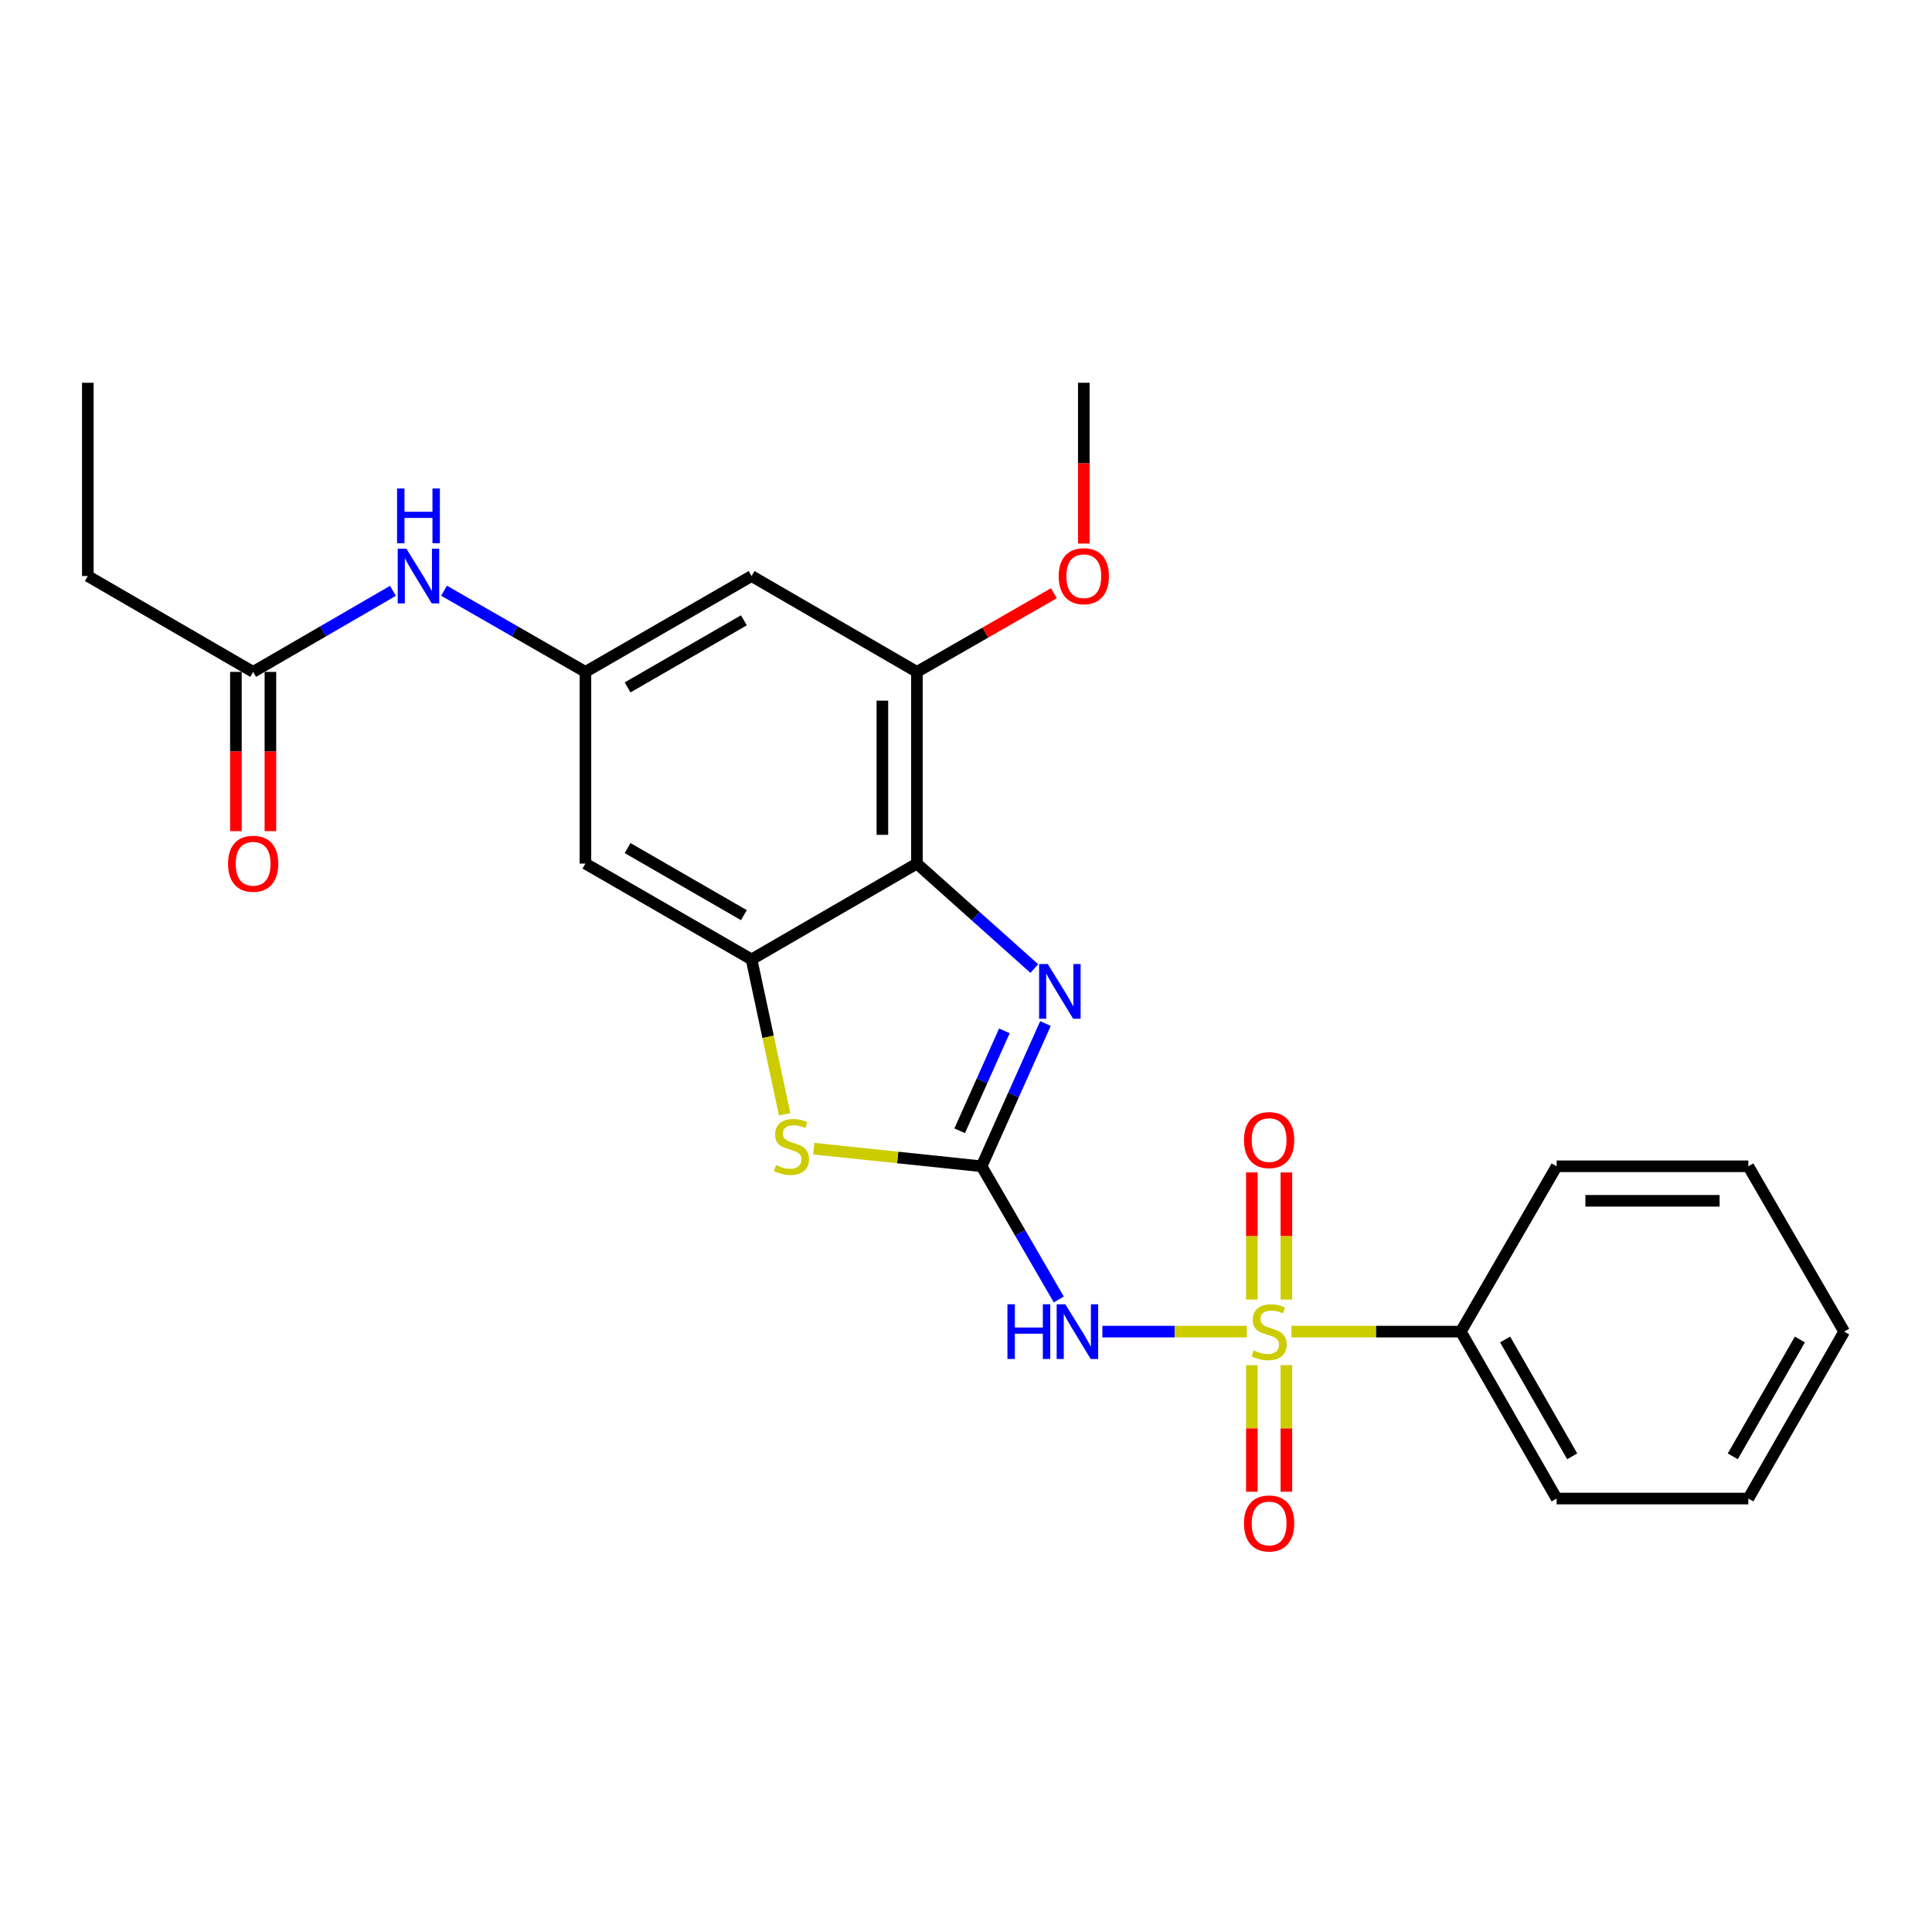 <?xml version='1.0' encoding='iso-8859-1'?>
<svg version='1.1' baseProfile='full'
              xmlns='http://www.w3.org/2000/svg'
                      xmlns:rdkit='http://www.rdkit.org/xml'
                      xmlns:xlink='http://www.w3.org/1999/xlink'
                  xml:space='preserve'
width='1000px' height='1000px' viewBox='0 0 1000 1000'>
<!-- END OF HEADER -->
<rect style='opacity:1.0;fill:#FFFFFF;stroke:none' width='1000' height='1000' x='0' y='0'> </rect>
<path class='bond-1' d='M 645.334,689.247 L 607.968,689.247' style='fill:none;fill-rule:evenodd;stroke:#CCCC00;stroke-width:6px;stroke-linecap:butt;stroke-linejoin:miter;stroke-opacity:1' />
<path class='bond-1' d='M 607.968,689.247 L 570.602,689.247' style='fill:none;fill-rule:evenodd;stroke:#0000FF;stroke-width:6px;stroke-linecap:butt;stroke-linejoin:miter;stroke-opacity:1' />
<path class='bond-10' d='M 647.962,706.608 L 647.962,739.351' style='fill:none;fill-rule:evenodd;stroke:#CCCC00;stroke-width:6px;stroke-linecap:butt;stroke-linejoin:miter;stroke-opacity:1' />
<path class='bond-10' d='M 647.962,739.351 L 647.962,772.095' style='fill:none;fill-rule:evenodd;stroke:#FF0000;stroke-width:6px;stroke-linecap:butt;stroke-linejoin:miter;stroke-opacity:1' />
<path class='bond-10' d='M 665.826,706.608 L 665.826,739.351' style='fill:none;fill-rule:evenodd;stroke:#CCCC00;stroke-width:6px;stroke-linecap:butt;stroke-linejoin:miter;stroke-opacity:1' />
<path class='bond-10' d='M 665.826,739.351 L 665.826,772.095' style='fill:none;fill-rule:evenodd;stroke:#FF0000;stroke-width:6px;stroke-linecap:butt;stroke-linejoin:miter;stroke-opacity:1' />
<path class='bond-11' d='M 665.826,672.647 L 665.826,639.748' style='fill:none;fill-rule:evenodd;stroke:#CCCC00;stroke-width:6px;stroke-linecap:butt;stroke-linejoin:miter;stroke-opacity:1' />
<path class='bond-11' d='M 665.826,639.748 L 665.826,606.849' style='fill:none;fill-rule:evenodd;stroke:#FF0000;stroke-width:6px;stroke-linecap:butt;stroke-linejoin:miter;stroke-opacity:1' />
<path class='bond-11' d='M 647.962,672.647 L 647.962,639.748' style='fill:none;fill-rule:evenodd;stroke:#CCCC00;stroke-width:6px;stroke-linecap:butt;stroke-linejoin:miter;stroke-opacity:1' />
<path class='bond-11' d='M 647.962,639.748 L 647.962,606.849' style='fill:none;fill-rule:evenodd;stroke:#FF0000;stroke-width:6px;stroke-linecap:butt;stroke-linejoin:miter;stroke-opacity:1' />
<path class='bond-12' d='M 668.455,689.247 L 712.286,689.247' style='fill:none;fill-rule:evenodd;stroke:#CCCC00;stroke-width:6px;stroke-linecap:butt;stroke-linejoin:miter;stroke-opacity:1' />
<path class='bond-12' d='M 712.286,689.247 L 756.118,689.247' style='fill:none;fill-rule:evenodd;stroke:#000000;stroke-width:6px;stroke-linecap:butt;stroke-linejoin:miter;stroke-opacity:1' />
<path class='bond-0' d='M 508.069,603.67 L 528.049,638.142' style='fill:none;fill-rule:evenodd;stroke:#000000;stroke-width:6px;stroke-linecap:butt;stroke-linejoin:miter;stroke-opacity:1' />
<path class='bond-0' d='M 528.049,638.142 L 548.03,672.614' style='fill:none;fill-rule:evenodd;stroke:#0000FF;stroke-width:6px;stroke-linecap:butt;stroke-linejoin:miter;stroke-opacity:1' />
<path class='bond-2' d='M 508.069,603.67 L 524.601,566.724' style='fill:none;fill-rule:evenodd;stroke:#000000;stroke-width:6px;stroke-linecap:butt;stroke-linejoin:miter;stroke-opacity:1' />
<path class='bond-2' d='M 524.601,566.724 L 541.134,529.779' style='fill:none;fill-rule:evenodd;stroke:#0000FF;stroke-width:6px;stroke-linecap:butt;stroke-linejoin:miter;stroke-opacity:1' />
<path class='bond-2' d='M 496.723,585.289 L 508.295,559.428' style='fill:none;fill-rule:evenodd;stroke:#000000;stroke-width:6px;stroke-linecap:butt;stroke-linejoin:miter;stroke-opacity:1' />
<path class='bond-2' d='M 508.295,559.428 L 519.868,533.566' style='fill:none;fill-rule:evenodd;stroke:#0000FF;stroke-width:6px;stroke-linecap:butt;stroke-linejoin:miter;stroke-opacity:1' />
<path class='bond-5' d='M 508.069,603.67 L 464.645,599.11' style='fill:none;fill-rule:evenodd;stroke:#000000;stroke-width:6px;stroke-linecap:butt;stroke-linejoin:miter;stroke-opacity:1' />
<path class='bond-5' d='M 464.645,599.11 L 421.222,594.551' style='fill:none;fill-rule:evenodd;stroke:#CCCC00;stroke-width:6px;stroke-linecap:butt;stroke-linejoin:miter;stroke-opacity:1' />
<path class='bond-3' d='M 535.358,501.321 L 504.971,474.157' style='fill:none;fill-rule:evenodd;stroke:#0000FF;stroke-width:6px;stroke-linecap:butt;stroke-linejoin:miter;stroke-opacity:1' />
<path class='bond-3' d='M 504.971,474.157 L 474.584,446.994' style='fill:none;fill-rule:evenodd;stroke:#000000;stroke-width:6px;stroke-linecap:butt;stroke-linejoin:miter;stroke-opacity:1' />
<path class='bond-6' d='M 474.584,446.994 L 474.584,347.77' style='fill:none;fill-rule:evenodd;stroke:#000000;stroke-width:6px;stroke-linecap:butt;stroke-linejoin:miter;stroke-opacity:1' />
<path class='bond-6' d='M 456.72,432.11 L 456.72,362.654' style='fill:none;fill-rule:evenodd;stroke:#000000;stroke-width:6px;stroke-linecap:butt;stroke-linejoin:miter;stroke-opacity:1' />
<path class='bond-26' d='M 474.584,446.994 L 389.006,496.596' style='fill:none;fill-rule:evenodd;stroke:#000000;stroke-width:6px;stroke-linecap:butt;stroke-linejoin:miter;stroke-opacity:1' />
<path class='bond-4' d='M 389.006,496.596 L 397.565,536.67' style='fill:none;fill-rule:evenodd;stroke:#000000;stroke-width:6px;stroke-linecap:butt;stroke-linejoin:miter;stroke-opacity:1' />
<path class='bond-4' d='M 397.565,536.67 L 406.125,576.745' style='fill:none;fill-rule:evenodd;stroke:#CCCC00;stroke-width:6px;stroke-linecap:butt;stroke-linejoin:miter;stroke-opacity:1' />
<path class='bond-8' d='M 389.006,496.596 L 303.011,446.994' style='fill:none;fill-rule:evenodd;stroke:#000000;stroke-width:6px;stroke-linecap:butt;stroke-linejoin:miter;stroke-opacity:1' />
<path class='bond-8' d='M 385.032,473.681 L 324.836,438.96' style='fill:none;fill-rule:evenodd;stroke:#000000;stroke-width:6px;stroke-linecap:butt;stroke-linejoin:miter;stroke-opacity:1' />
<path class='bond-9' d='M 474.584,347.77 L 389.006,298.158' style='fill:none;fill-rule:evenodd;stroke:#000000;stroke-width:6px;stroke-linecap:butt;stroke-linejoin:miter;stroke-opacity:1' />
<path class='bond-16' d='M 474.584,347.77 L 510.034,327.412' style='fill:none;fill-rule:evenodd;stroke:#000000;stroke-width:6px;stroke-linecap:butt;stroke-linejoin:miter;stroke-opacity:1' />
<path class='bond-16' d='M 510.034,327.412 L 545.485,307.054' style='fill:none;fill-rule:evenodd;stroke:#FF0000;stroke-width:6px;stroke-linecap:butt;stroke-linejoin:miter;stroke-opacity:1' />
<path class='bond-7' d='M 303.011,347.77 L 303.011,446.994' style='fill:none;fill-rule:evenodd;stroke:#000000;stroke-width:6px;stroke-linecap:butt;stroke-linejoin:miter;stroke-opacity:1' />
<path class='bond-13' d='M 303.011,347.77 L 266.421,326.762' style='fill:none;fill-rule:evenodd;stroke:#000000;stroke-width:6px;stroke-linecap:butt;stroke-linejoin:miter;stroke-opacity:1' />
<path class='bond-13' d='M 266.421,326.762 L 229.831,305.755' style='fill:none;fill-rule:evenodd;stroke:#0000FF;stroke-width:6px;stroke-linecap:butt;stroke-linejoin:miter;stroke-opacity:1' />
<path class='bond-27' d='M 303.011,347.77 L 389.006,298.158' style='fill:none;fill-rule:evenodd;stroke:#000000;stroke-width:6px;stroke-linecap:butt;stroke-linejoin:miter;stroke-opacity:1' />
<path class='bond-27' d='M 324.838,355.802 L 385.034,321.073' style='fill:none;fill-rule:evenodd;stroke:#000000;stroke-width:6px;stroke-linecap:butt;stroke-linejoin:miter;stroke-opacity:1' />
<path class='bond-18' d='M 756.118,689.247 L 805.72,775.649' style='fill:none;fill-rule:evenodd;stroke:#000000;stroke-width:6px;stroke-linecap:butt;stroke-linejoin:miter;stroke-opacity:1' />
<path class='bond-18' d='M 779.051,693.314 L 813.772,753.795' style='fill:none;fill-rule:evenodd;stroke:#000000;stroke-width:6px;stroke-linecap:butt;stroke-linejoin:miter;stroke-opacity:1' />
<path class='bond-19' d='M 756.118,689.247 L 805.72,603.67' style='fill:none;fill-rule:evenodd;stroke:#000000;stroke-width:6px;stroke-linecap:butt;stroke-linejoin:miter;stroke-opacity:1' />
<path class='bond-14' d='M 203.387,305.819 L 167.21,326.794' style='fill:none;fill-rule:evenodd;stroke:#0000FF;stroke-width:6px;stroke-linecap:butt;stroke-linejoin:miter;stroke-opacity:1' />
<path class='bond-14' d='M 167.21,326.794 L 131.032,347.77' style='fill:none;fill-rule:evenodd;stroke:#000000;stroke-width:6px;stroke-linecap:butt;stroke-linejoin:miter;stroke-opacity:1' />
<path class='bond-15' d='M 122.1,347.77 L 122.1,388.982' style='fill:none;fill-rule:evenodd;stroke:#000000;stroke-width:6px;stroke-linecap:butt;stroke-linejoin:miter;stroke-opacity:1' />
<path class='bond-15' d='M 122.1,388.982 L 122.1,430.193' style='fill:none;fill-rule:evenodd;stroke:#FF0000;stroke-width:6px;stroke-linecap:butt;stroke-linejoin:miter;stroke-opacity:1' />
<path class='bond-15' d='M 139.964,347.77 L 139.964,388.982' style='fill:none;fill-rule:evenodd;stroke:#000000;stroke-width:6px;stroke-linecap:butt;stroke-linejoin:miter;stroke-opacity:1' />
<path class='bond-15' d='M 139.964,388.982 L 139.964,430.193' style='fill:none;fill-rule:evenodd;stroke:#FF0000;stroke-width:6px;stroke-linecap:butt;stroke-linejoin:miter;stroke-opacity:1' />
<path class='bond-17' d='M 131.032,347.77 L 45.455,298.158' style='fill:none;fill-rule:evenodd;stroke:#000000;stroke-width:6px;stroke-linecap:butt;stroke-linejoin:miter;stroke-opacity:1' />
<path class='bond-20' d='M 560.975,281.337 L 560.975,239.729' style='fill:none;fill-rule:evenodd;stroke:#FF0000;stroke-width:6px;stroke-linecap:butt;stroke-linejoin:miter;stroke-opacity:1' />
<path class='bond-20' d='M 560.975,239.729 L 560.975,198.121' style='fill:none;fill-rule:evenodd;stroke:#000000;stroke-width:6px;stroke-linecap:butt;stroke-linejoin:miter;stroke-opacity:1' />
<path class='bond-21' d='M 45.455,298.158 L 45.455,198.121' style='fill:none;fill-rule:evenodd;stroke:#000000;stroke-width:6px;stroke-linecap:butt;stroke-linejoin:miter;stroke-opacity:1' />
<path class='bond-22' d='M 805.72,775.649 L 904.934,775.649' style='fill:none;fill-rule:evenodd;stroke:#000000;stroke-width:6px;stroke-linecap:butt;stroke-linejoin:miter;stroke-opacity:1' />
<path class='bond-23' d='M 805.72,603.67 L 904.934,603.67' style='fill:none;fill-rule:evenodd;stroke:#000000;stroke-width:6px;stroke-linecap:butt;stroke-linejoin:miter;stroke-opacity:1' />
<path class='bond-23' d='M 820.602,621.533 L 890.052,621.533' style='fill:none;fill-rule:evenodd;stroke:#000000;stroke-width:6px;stroke-linecap:butt;stroke-linejoin:miter;stroke-opacity:1' />
<path class='bond-25' d='M 904.934,775.649 L 954.545,689.247' style='fill:none;fill-rule:evenodd;stroke:#000000;stroke-width:6px;stroke-linecap:butt;stroke-linejoin:miter;stroke-opacity:1' />
<path class='bond-25' d='M 896.884,753.793 L 931.612,693.312' style='fill:none;fill-rule:evenodd;stroke:#000000;stroke-width:6px;stroke-linecap:butt;stroke-linejoin:miter;stroke-opacity:1' />
<path class='bond-24' d='M 904.934,603.67 L 954.545,689.247' style='fill:none;fill-rule:evenodd;stroke:#000000;stroke-width:6px;stroke-linecap:butt;stroke-linejoin:miter;stroke-opacity:1' />
<path  class='atom-0' d='M 648.894 698.967
Q 649.214 699.087, 650.534 699.647
Q 651.854 700.207, 653.294 700.567
Q 654.774 700.887, 656.214 700.887
Q 658.894 700.887, 660.454 699.607
Q 662.014 698.287, 662.014 696.007
Q 662.014 694.447, 661.214 693.487
Q 660.454 692.527, 659.254 692.007
Q 658.054 691.487, 656.054 690.887
Q 653.534 690.127, 652.014 689.407
Q 650.534 688.687, 649.454 687.167
Q 648.414 685.647, 648.414 683.087
Q 648.414 679.527, 650.814 677.327
Q 653.254 675.127, 658.054 675.127
Q 661.334 675.127, 665.054 676.687
L 664.134 679.767
Q 660.734 678.367, 658.174 678.367
Q 655.414 678.367, 653.894 679.527
Q 652.374 680.647, 652.414 682.607
Q 652.414 684.127, 653.174 685.047
Q 653.974 685.967, 655.094 686.487
Q 656.254 687.007, 658.174 687.607
Q 660.734 688.407, 662.254 689.207
Q 663.774 690.007, 664.854 691.647
Q 665.974 693.247, 665.974 696.007
Q 665.974 699.927, 663.334 702.047
Q 660.734 704.127, 656.374 704.127
Q 653.854 704.127, 651.934 703.567
Q 650.054 703.047, 647.814 702.127
L 648.894 698.967
' fill='#CCCC00'/>
<path  class='atom-2' d='M 521.45 675.087
L 525.29 675.087
L 525.29 687.127
L 539.77 687.127
L 539.77 675.087
L 543.61 675.087
L 543.61 703.407
L 539.77 703.407
L 539.77 690.327
L 525.29 690.327
L 525.29 703.407
L 521.45 703.407
L 521.45 675.087
' fill='#0000FF'/>
<path  class='atom-2' d='M 551.41 675.087
L 560.69 690.087
Q 561.61 691.567, 563.09 694.247
Q 564.57 696.927, 564.65 697.087
L 564.65 675.087
L 568.41 675.087
L 568.41 703.407
L 564.53 703.407
L 554.57 687.007
Q 553.41 685.087, 552.17 682.887
Q 550.97 680.687, 550.61 680.007
L 550.61 703.407
L 546.93 703.407
L 546.93 675.087
L 551.41 675.087
' fill='#0000FF'/>
<path  class='atom-3' d='M 542.32 498.98
L 551.6 513.98
Q 552.52 515.46, 554 518.14
Q 555.48 520.82, 555.56 520.98
L 555.56 498.98
L 559.32 498.98
L 559.32 527.3
L 555.44 527.3
L 545.48 510.9
Q 544.32 508.98, 543.08 506.78
Q 541.88 504.58, 541.52 503.9
L 541.52 527.3
L 537.84 527.3
L 537.84 498.98
L 542.32 498.98
' fill='#0000FF'/>
<path  class='atom-6' d='M 401.669 603.058
Q 401.989 603.178, 403.309 603.738
Q 404.629 604.298, 406.069 604.658
Q 407.549 604.978, 408.989 604.978
Q 411.669 604.978, 413.229 603.698
Q 414.789 602.378, 414.789 600.098
Q 414.789 598.538, 413.989 597.578
Q 413.229 596.618, 412.029 596.098
Q 410.829 595.578, 408.829 594.978
Q 406.309 594.218, 404.789 593.498
Q 403.309 592.778, 402.229 591.258
Q 401.189 589.738, 401.189 587.178
Q 401.189 583.618, 403.589 581.418
Q 406.029 579.218, 410.829 579.218
Q 414.109 579.218, 417.829 580.778
L 416.909 583.858
Q 413.509 582.458, 410.949 582.458
Q 408.189 582.458, 406.669 583.618
Q 405.149 584.738, 405.189 586.698
Q 405.189 588.218, 405.949 589.138
Q 406.749 590.058, 407.869 590.578
Q 409.029 591.098, 410.949 591.698
Q 413.509 592.498, 415.029 593.298
Q 416.549 594.098, 417.629 595.738
Q 418.749 597.338, 418.749 600.098
Q 418.749 604.018, 416.109 606.138
Q 413.509 608.218, 409.149 608.218
Q 406.629 608.218, 404.709 607.658
Q 402.829 607.138, 400.589 606.218
L 401.669 603.058
' fill='#CCCC00'/>
<path  class='atom-11' d='M 643.894 788.541
Q 643.894 781.741, 647.254 777.941
Q 650.614 774.141, 656.894 774.141
Q 663.174 774.141, 666.534 777.941
Q 669.894 781.741, 669.894 788.541
Q 669.894 795.421, 666.494 799.341
Q 663.094 803.221, 656.894 803.221
Q 650.654 803.221, 647.254 799.341
Q 643.894 795.461, 643.894 788.541
M 656.894 800.021
Q 661.214 800.021, 663.534 797.141
Q 665.894 794.221, 665.894 788.541
Q 665.894 782.981, 663.534 780.181
Q 661.214 777.341, 656.894 777.341
Q 652.574 777.341, 650.214 780.141
Q 647.894 782.941, 647.894 788.541
Q 647.894 794.261, 650.214 797.141
Q 652.574 800.021, 656.894 800.021
' fill='#FF0000'/>
<path  class='atom-12' d='M 643.894 590.104
Q 643.894 583.304, 647.254 579.504
Q 650.614 575.704, 656.894 575.704
Q 663.174 575.704, 666.534 579.504
Q 669.894 583.304, 669.894 590.104
Q 669.894 596.984, 666.494 600.904
Q 663.094 604.784, 656.894 604.784
Q 650.654 604.784, 647.254 600.904
Q 643.894 597.024, 643.894 590.104
M 656.894 601.584
Q 661.214 601.584, 663.534 598.704
Q 665.894 595.784, 665.894 590.104
Q 665.894 584.544, 663.534 581.744
Q 661.214 578.904, 656.894 578.904
Q 652.574 578.904, 650.214 581.704
Q 647.894 584.504, 647.894 590.104
Q 647.894 595.824, 650.214 598.704
Q 652.574 601.584, 656.894 601.584
' fill='#FF0000'/>
<path  class='atom-14' d='M 210.34 283.998
L 219.62 298.998
Q 220.54 300.478, 222.02 303.158
Q 223.5 305.838, 223.58 305.998
L 223.58 283.998
L 227.34 283.998
L 227.34 312.318
L 223.46 312.318
L 213.5 295.918
Q 212.34 293.998, 211.1 291.798
Q 209.9 289.598, 209.54 288.918
L 209.54 312.318
L 205.86 312.318
L 205.86 283.998
L 210.34 283.998
' fill='#0000FF'/>
<path  class='atom-14' d='M 205.52 252.846
L 209.36 252.846
L 209.36 264.886
L 223.84 264.886
L 223.84 252.846
L 227.68 252.846
L 227.68 281.166
L 223.84 281.166
L 223.84 268.086
L 209.36 268.086
L 209.36 281.166
L 205.52 281.166
L 205.52 252.846
' fill='#0000FF'/>
<path  class='atom-16' d='M 118.032 447.074
Q 118.032 440.274, 121.392 436.474
Q 124.752 432.674, 131.032 432.674
Q 137.312 432.674, 140.672 436.474
Q 144.032 440.274, 144.032 447.074
Q 144.032 453.954, 140.632 457.874
Q 137.232 461.754, 131.032 461.754
Q 124.792 461.754, 121.392 457.874
Q 118.032 453.994, 118.032 447.074
M 131.032 458.554
Q 135.352 458.554, 137.672 455.674
Q 140.032 452.754, 140.032 447.074
Q 140.032 441.514, 137.672 438.714
Q 135.352 435.874, 131.032 435.874
Q 126.712 435.874, 124.352 438.674
Q 122.032 441.474, 122.032 447.074
Q 122.032 452.794, 124.352 455.674
Q 126.712 458.554, 131.032 458.554
' fill='#FF0000'/>
<path  class='atom-17' d='M 547.975 298.238
Q 547.975 291.438, 551.335 287.638
Q 554.695 283.838, 560.975 283.838
Q 567.255 283.838, 570.615 287.638
Q 573.975 291.438, 573.975 298.238
Q 573.975 305.118, 570.575 309.038
Q 567.175 312.918, 560.975 312.918
Q 554.735 312.918, 551.335 309.038
Q 547.975 305.158, 547.975 298.238
M 560.975 309.718
Q 565.295 309.718, 567.615 306.838
Q 569.975 303.918, 569.975 298.238
Q 569.975 292.678, 567.615 289.878
Q 565.295 287.038, 560.975 287.038
Q 556.655 287.038, 554.295 289.838
Q 551.975 292.638, 551.975 298.238
Q 551.975 303.958, 554.295 306.838
Q 556.655 309.718, 560.975 309.718
' fill='#FF0000'/>
</svg>
